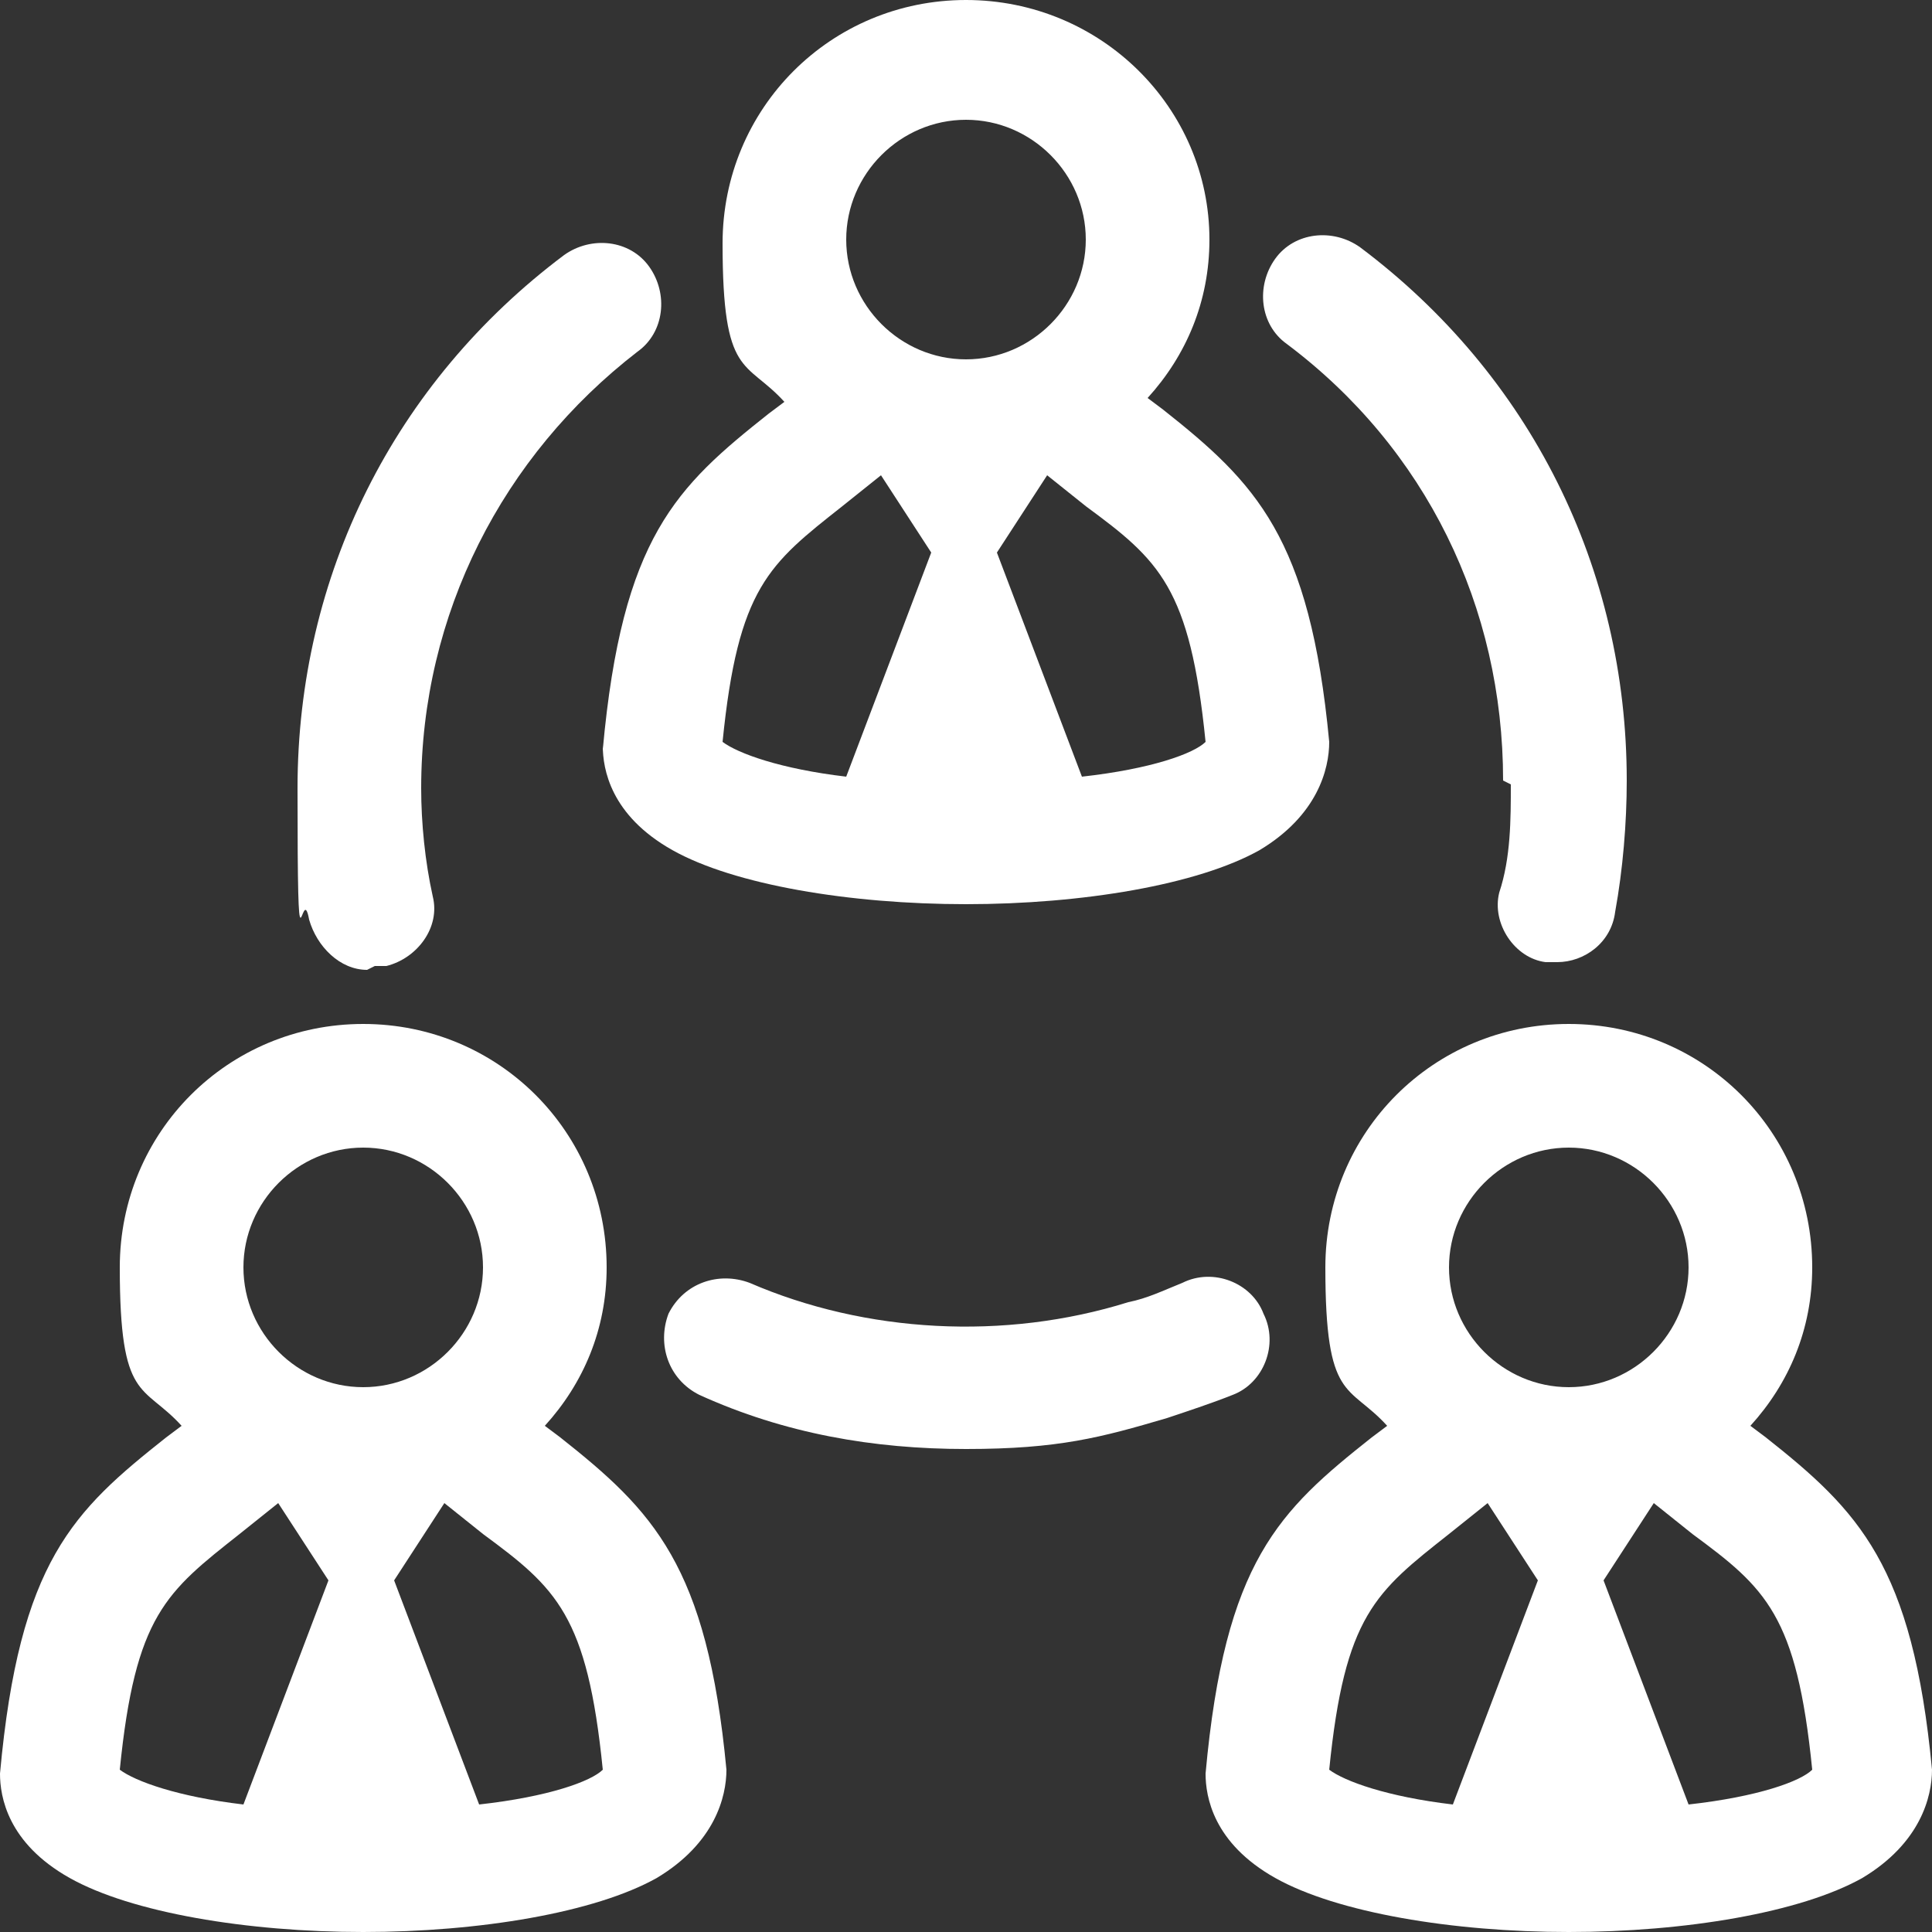 <?xml version="1.0" encoding="UTF-8"?>
<svg id="Layer_1" xmlns="http://www.w3.org/2000/svg" version="1.1" viewBox="0 0 50 50">
  <rect x="0" y="0" width="50" height="50" fill="#333333" stroke="none"/>
  <!-- Generator: Adobe Illustrator 29.1.0, SVG Export Plug-In . SVG Version: 2.1.0 Build 142)  -->
  <defs>
    <style>
      .st0 {
        fill: #fff;
      }
    </style>
  </defs>
  <path class="st0" d="M15.6,19.3c0,.6.2,1.8,1.8,2.7,1.6.9,4.6,1.4,7.6,1.4s6-.5,7.6-1.4c1.5-.9,1.8-2.1,1.8-2.8-.5-5.3-1.9-6.7-4.3-8.6l-.4-.3c1-1.1,1.6-2.5,1.6-4.1C31.3,2.8,28.5,0,25,0s-6.3,2.8-6.3,6.3.6,3,1.6,4.1l-.4.3c-2.4,1.9-3.8,3.2-4.3,8.7ZM21.8,13.1l1-.8,1.3,2-2.2,5.8c-1.7-.2-2.8-.6-3.2-.9.4-4,1.2-4.6,3.1-6.1ZM31.2,19.2c-.3.3-1.4.7-3.2.9l-2.2-5.8,1.3-2,1,.8c1.9,1.4,2.7,2.1,3.1,6.1ZM25,3.1c1.7,0,3.1,1.4,3.1,3.1s-1.4,3.1-3.1,3.1-3.1-1.4-3.1-3.1,1.4-3.1,3.1-3.1Z"/>
  <path class="st0" d="M14.5,37.2l-.4-.3c1-1.1,1.6-2.5,1.6-4.1,0-3.5-2.8-6.3-6.3-6.3s-6.3,2.8-6.3,6.3.6,3,1.6,4.1l-.4.3c-2.4,1.9-3.8,3.2-4.3,8.7,0,.6.2,1.8,1.8,2.7,1.6.9,4.6,1.4,7.6,1.4s6-.5,7.6-1.4c1.5-.9,1.8-2.1,1.8-2.8-.5-5.3-1.9-6.7-4.3-8.6ZM9.4,29.7c1.7,0,3.1,1.4,3.1,3.1s-1.4,3.1-3.1,3.1-3.1-1.4-3.1-3.1,1.4-3.1,3.1-3.1ZM6.2,39.7l1-.8,1.3,2-2.2,5.8c-1.7-.2-2.8-.6-3.2-.9.4-4,1.2-4.6,3.1-6.1ZM12.4,46.7l-2.2-5.8,1.3-2,1,.8c1.9,1.4,2.7,2.1,3.1,6.1-.3.3-1.4.7-3.2.9Z"/>
  <path class="st0" d="M45.7,37.2l-.4-.3c1-1.1,1.6-2.5,1.6-4.1,0-3.5-2.8-6.3-6.3-6.3s-6.3,2.8-6.3,6.3.6,3,1.6,4.1l-.4.3c-2.4,1.9-3.8,3.2-4.3,8.7,0,.6.2,1.8,1.8,2.7,1.6.9,4.6,1.4,7.6,1.4s6-.5,7.6-1.4c1.5-.9,1.8-2.1,1.8-2.8-.5-5.3-1.9-6.7-4.3-8.6ZM40.6,29.7c1.7,0,3.1,1.4,3.1,3.1s-1.4,3.1-3.1,3.1-3.1-1.4-3.1-3.1,1.4-3.1,3.1-3.1ZM37.5,39.7l1-.8,1.3,2-2.2,5.8c-1.7-.2-2.8-.6-3.2-.9.4-4,1.2-4.6,3.1-6.1ZM43.7,46.7l-2.2-5.8,1.3-2,1,.8c1.9,1.4,2.7,2.1,3.1,6.1-.3.3-1.4.7-3.2.9Z"/>
  <path class="st0" d="M39.1,20.3c0,.9,0,1.9-.3,2.8-.2.8.4,1.7,1.2,1.8.1,0,.2,0,.3,0,.7,0,1.4-.5,1.5-1.3.2-1.1.3-2.3.3-3.4,0-5.5-2.5-10.5-6.9-13.8-.7-.5-1.7-.4-2.2.3-.5.7-.4,1.7.3,2.2,3.6,2.7,5.6,6.8,5.6,11.3Z"/>
  <path class="st0" d="M32.7,34c-.3-.8-1.3-1.2-2.1-.8-.5.2-.9.4-1.4.5-3.2,1-6.8.8-9.8-.5-.8-.3-1.7,0-2.1.8-.3.8,0,1.7.8,2.1,2.2,1,4.5,1.4,6.9,1.4s3.5-.3,5.2-.8c.6-.2,1.2-.4,1.7-.6.8-.3,1.2-1.3.8-2.1Z"/>
  <path class="st0" d="M9.7,25c.1,0,.2,0,.3,0,.8-.2,1.4-1,1.2-1.8-.2-.9-.3-1.9-.3-2.8,0-4.5,2.1-8.6,5.6-11.3.7-.5.8-1.5.3-2.2-.5-.7-1.5-.8-2.2-.3-4.4,3.3-6.9,8.3-6.9,13.8s.1,2.3.3,3.4c.2.7.8,1.3,1.5,1.3Z"/>
</svg>
